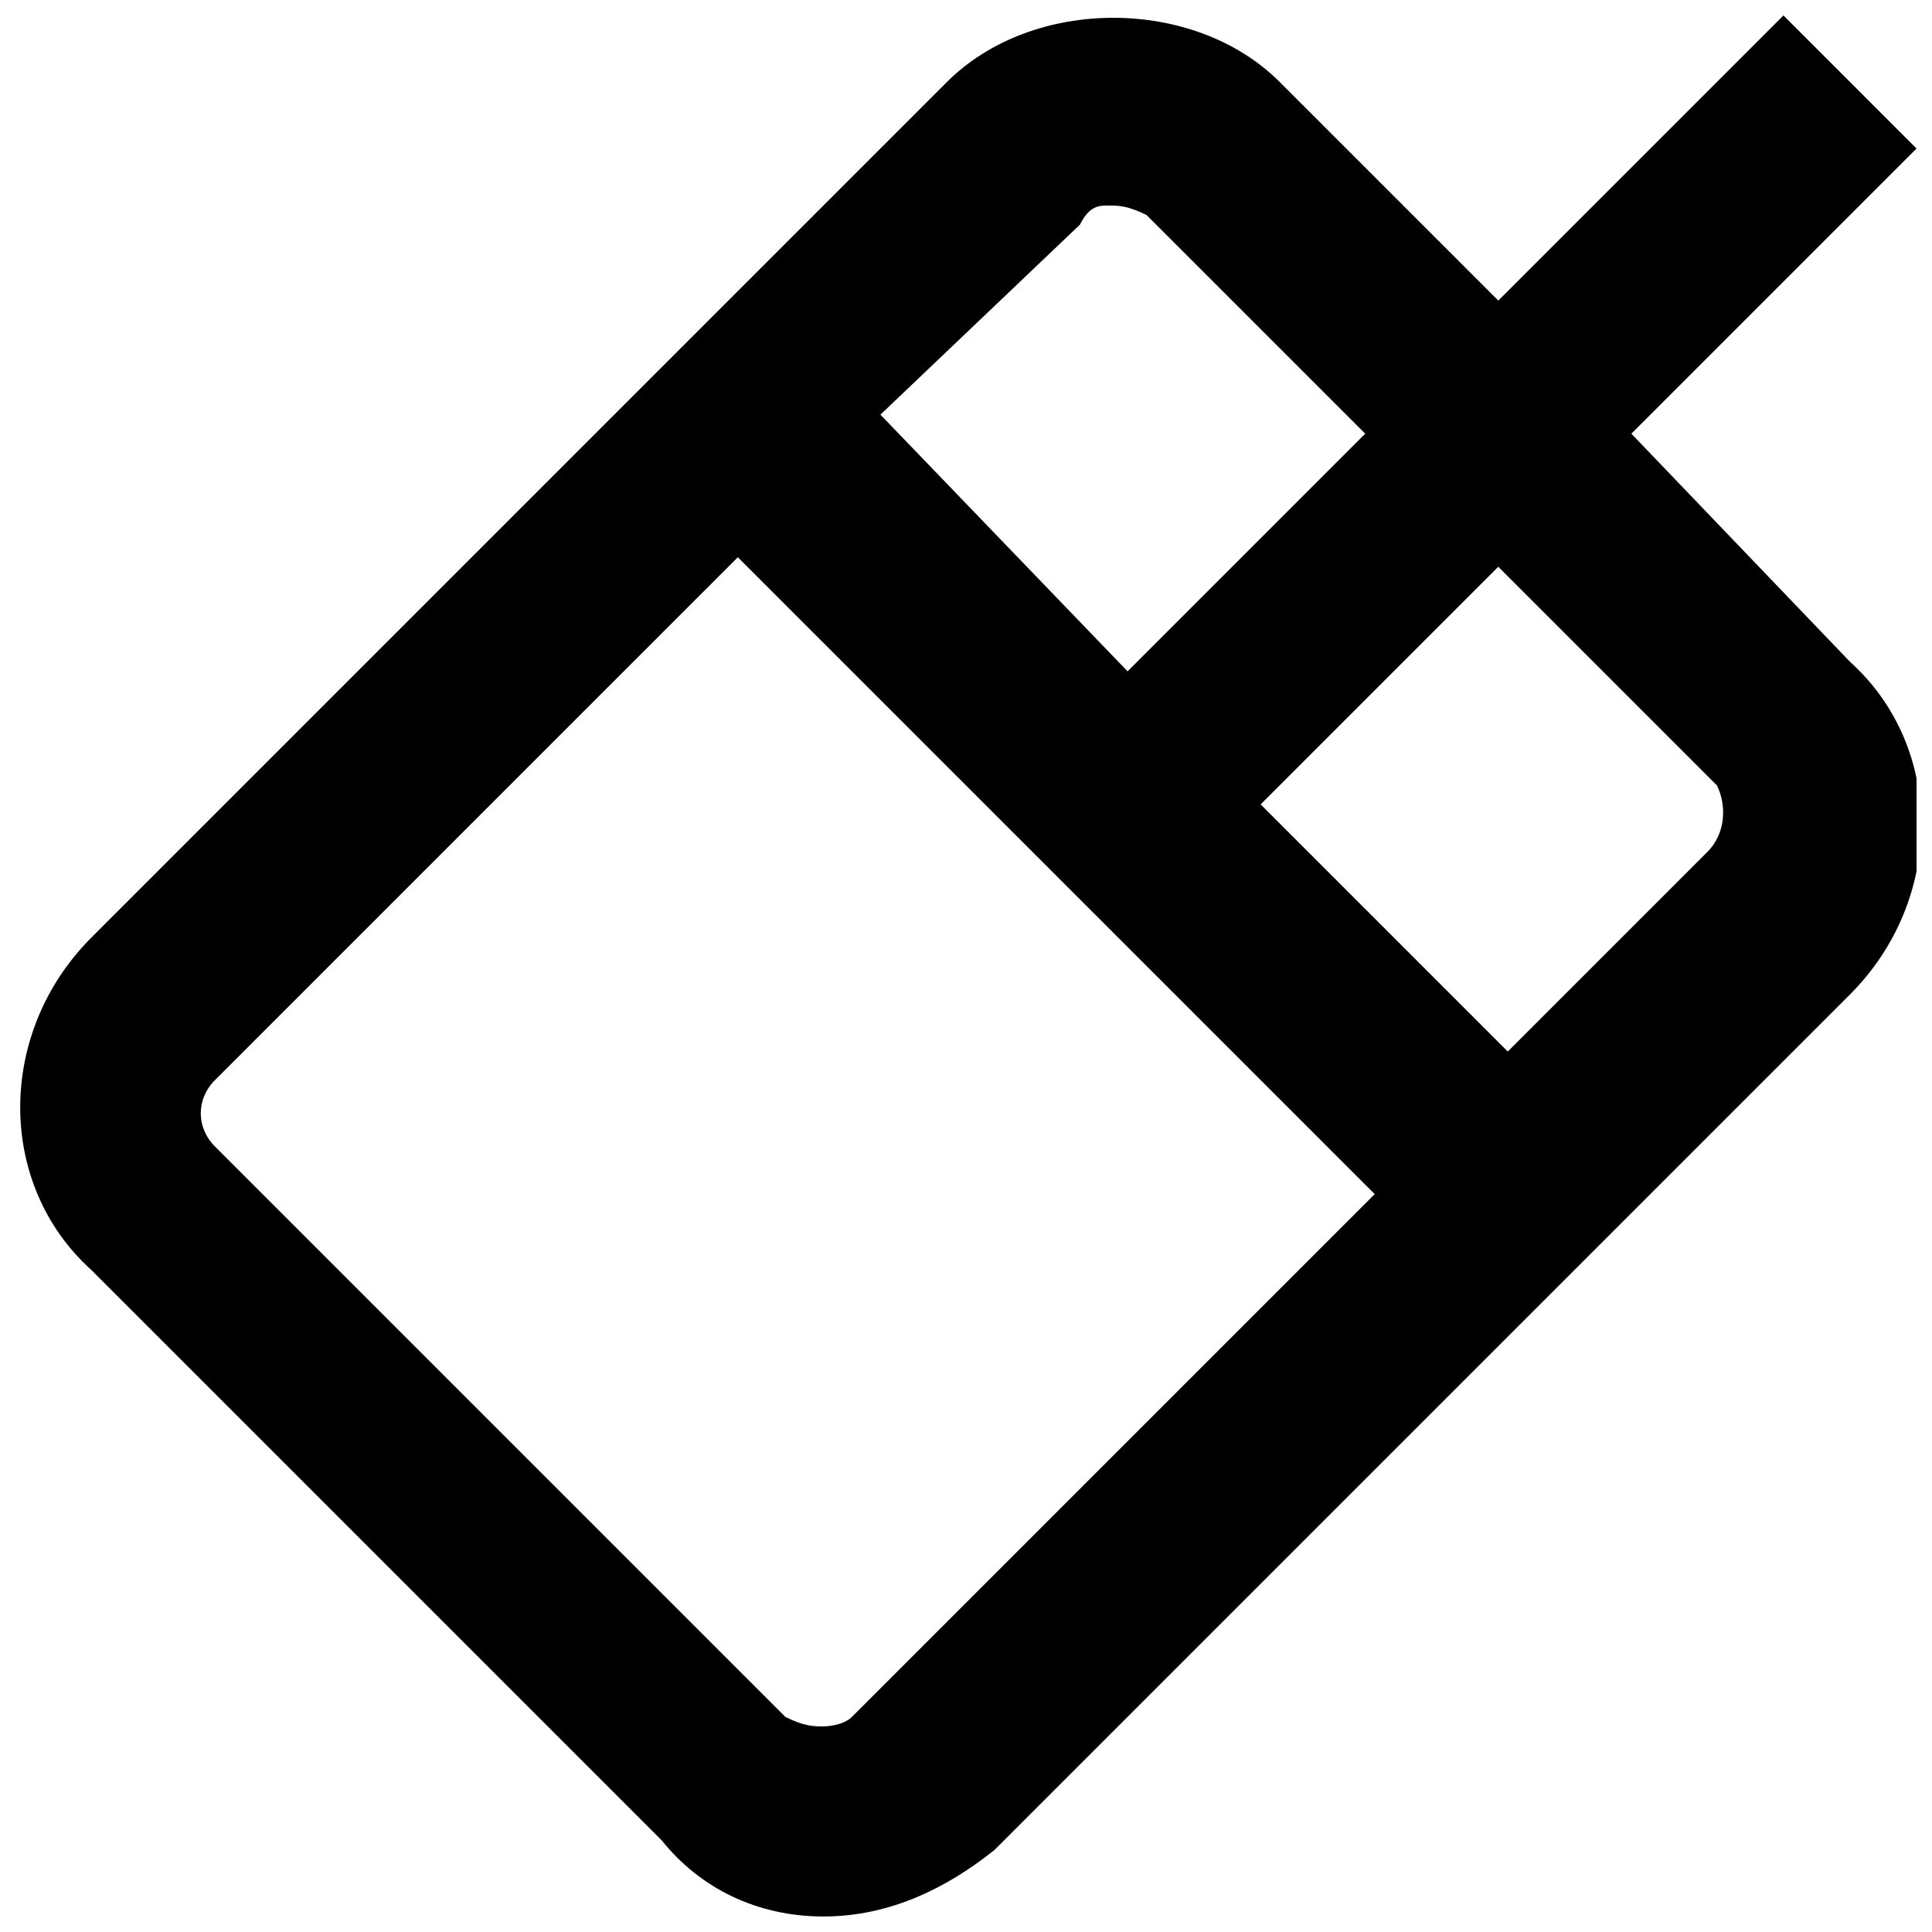 <?xml version="1.0" encoding="UTF-8"?>
<!-- Uploaded to: ICON Repo, www.svgrepo.com, Generator: ICON Repo Mixer Tools -->
<svg width="800px" height="800px" version="1.1" viewBox="144 144 512 512" xmlns="http://www.w3.org/2000/svg">
 <defs>
  <clipPath id="a">
   <path d="m149 148.09h502.9v503.81h-502.9z"/>
  </clipPath>
 </defs>
 <g clip-path="url(#a)">
  <path d="m576.33 258.93 75.57-75.57-35.266-35.27-75.57 75.57-57.938-57.938c-22.672-22.672-65.496-22.672-88.168 0l-226.71 226.71c-25.191 25.191-25.191 65.496 0 88.168l151.14 151.14c10.074 12.594 25.188 20.148 42.82 20.148 17.633 0 32.746-7.559 45.344-17.633l226.71-226.71c25.191-25.191 25.191-65.496 0-88.168zm-146.11-55.422c2.519-5.035 5.039-5.035 7.559-5.035 2.519 0 5.039 0 10.078 2.519l57.938 57.938-62.977 62.977-65.496-68.016zm-60.457 395.49c-2.519 2.519-7.559 2.519-7.559 2.519-2.519 0-5.039 0-10.078-2.519l-151.14-151.14c-5.039-5.039-5.039-12.594 0-17.633l138.55-138.55 168.78 168.78zm226.71-229.23-52.898 52.898-65.496-65.496 62.977-62.977 57.938 57.938c2.519 5.043 2.519 12.598-2.519 17.637z"/>
 </g>
</svg>